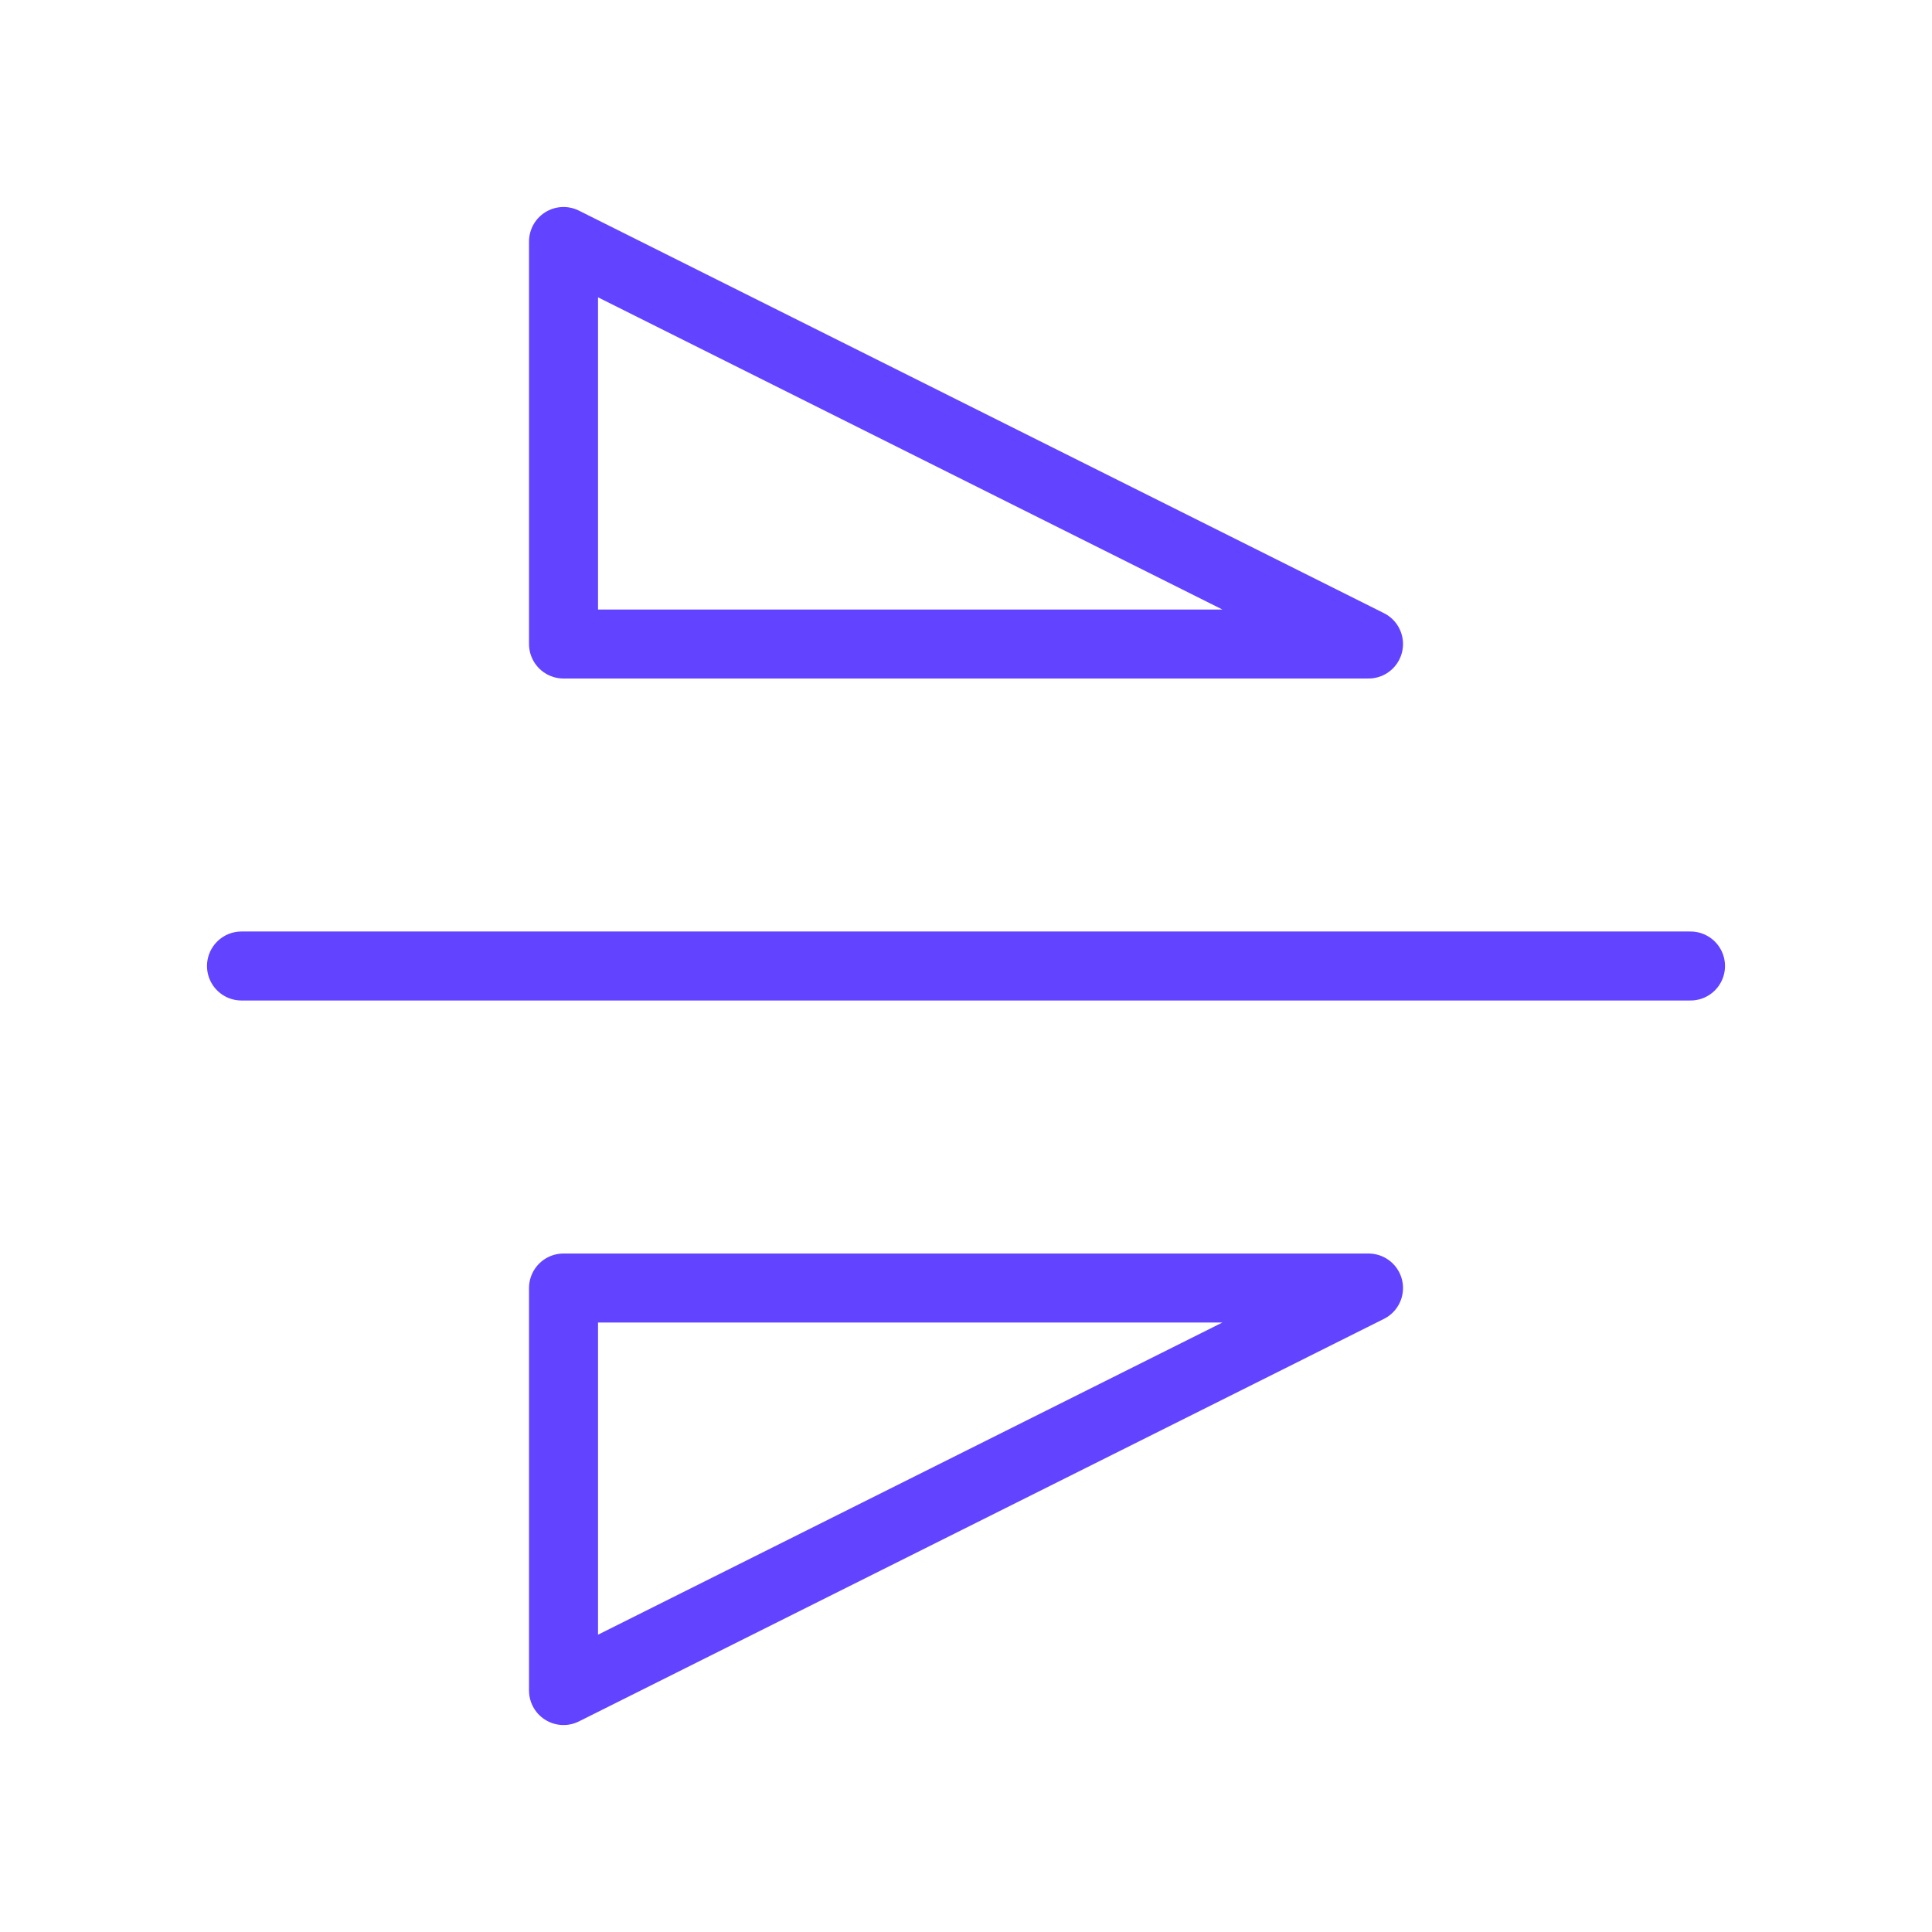 <svg width="56" height="56" viewBox="0 0 56 56" fill="none" xmlns="http://www.w3.org/2000/svg">
<g clip-path="url(#clip0_1030_124)">
<path d="M7 28H49" stroke="#6243FF" stroke-width="2" stroke-linecap="round" stroke-linejoin="round"/>
<path d="M16.334 37.334H39.667L16.334 49.001V37.334Z" stroke="#6243FF" stroke-width="2" stroke-linecap="round" stroke-linejoin="round"/>
<path d="M16.334 18.667H39.667L16.334 7V18.667Z" stroke="#6243FF" stroke-width="2" stroke-linecap="round" stroke-linejoin="round"/>
</g>
<defs>
<clipPath id="clip0_1030_124">
<rect width="56" height="56" fill="white"/>
</clipPath>
</defs>
</svg>
